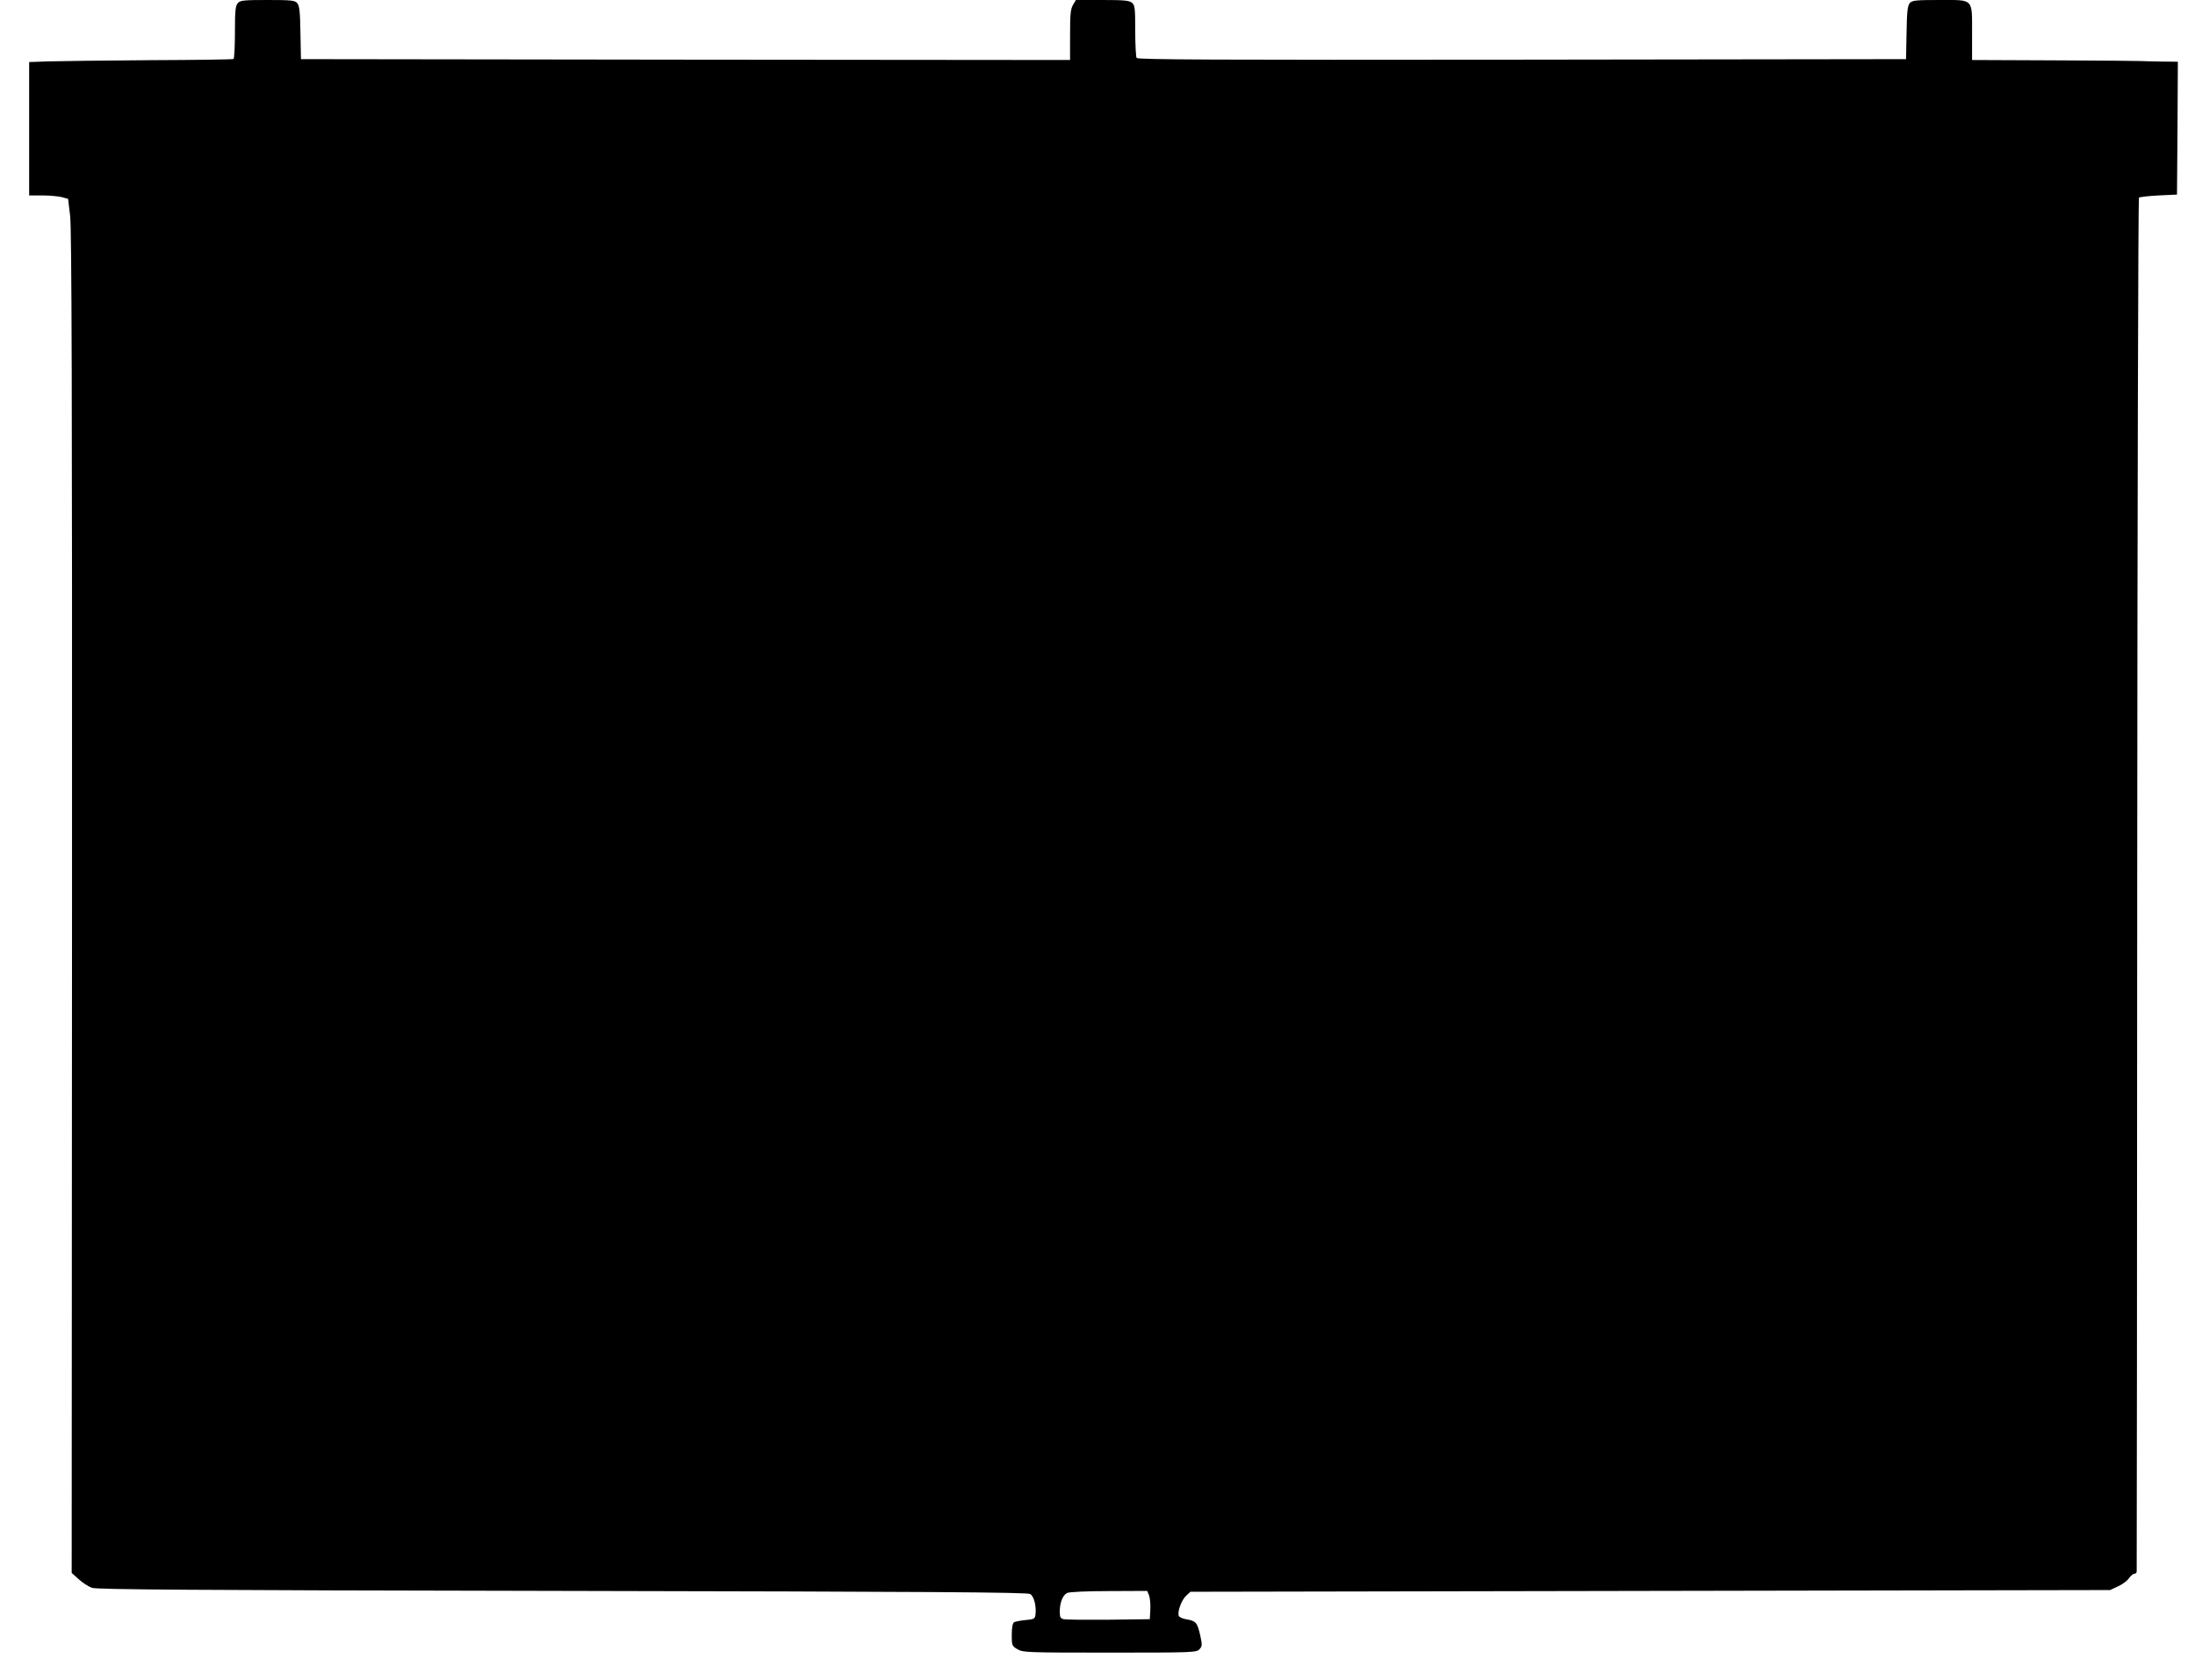 <?xml version="1.0" standalone="no"?>
<!DOCTYPE svg PUBLIC "-//W3C//DTD SVG 20010904//EN"
 "http://www.w3.org/TR/2001/REC-SVG-20010904/DTD/svg10.dtd">
<svg version="1.0" xmlns="http://www.w3.org/2000/svg"
 width="1280pt" height="980pt" viewBox="0 0 1280 980"
 preserveAspectRatio="xMidYMid meet">
<g transform="translate(0,980) scale(0.1,-0.1)"
fill="#000000" stroke="none">
<path d="M1387 9782 c-14 -16 -17 -43 -17 -170 0 -83 -4 -153 -8 -156 -5 -3
-224 -6 -488 -7 -263 -2 -530 -5 -591 -7 l-113 -4 0 -389 0 -389 78 0 c42 0
93 -5 113 -10 l36 -10 12 -99 c9 -75 12 -1030 11 -4007 l-2 -3909 40 -36 c22
-21 57 -43 78 -51 32 -10 541 -14 2744 -18 2141 -4 2710 -8 2727 -18 23 -12
38 -74 31 -123 -3 -21 -9 -25 -58 -29 -30 -3 -61 -9 -67 -13 -8 -5 -13 -32
-13 -73 0 -62 1 -65 33 -84 31 -19 51 -20 538 -20 491 0 506 1 524 20 16 18
16 25 4 81 -17 74 -25 84 -79 93 -22 3 -43 13 -46 20 -9 24 15 91 42 117 l26
24 2681 5 2682 5 47 22 c25 11 54 33 63 47 10 14 24 26 31 26 8 0 14 6 14 13
1 6 2 1810 3 4009 1 2198 6 4000 10 4005 5 4 57 10 115 13 l107 5 3 388 2 387
-97 1 c-54 1 -109 2 -123 3 -14 1 -240 3 -502 4 l-478 2 0 153 c0 209 12 197
-189 197 -139 0 -160 -2 -174 -18 -13 -15 -17 -47 -19 -172 l-3 -155 -2239 -3
c-1785 -2 -2241 0 -2248 10 -4 7 -8 79 -8 159 0 129 -2 148 -18 162 -16 14
-43 17 -173 17 l-155 0 -17 -29 c-14 -24 -17 -55 -17 -175 l0 -146 -2242 2
-2243 3 -3 155 c-2 125 -6 157 -19 172 -14 16 -35 18 -173 18 -139 0 -159 -2
-173 -18z m5314 -9289 c5 -15 9 -52 7 -82 l-3 -56 -240 -3 c-132 -1 -250 0
-262 3 -19 4 -23 12 -23 44 0 53 17 96 43 109 13 6 110 11 245 11 l222 1 11
-27z"/>
</g>
</svg>
